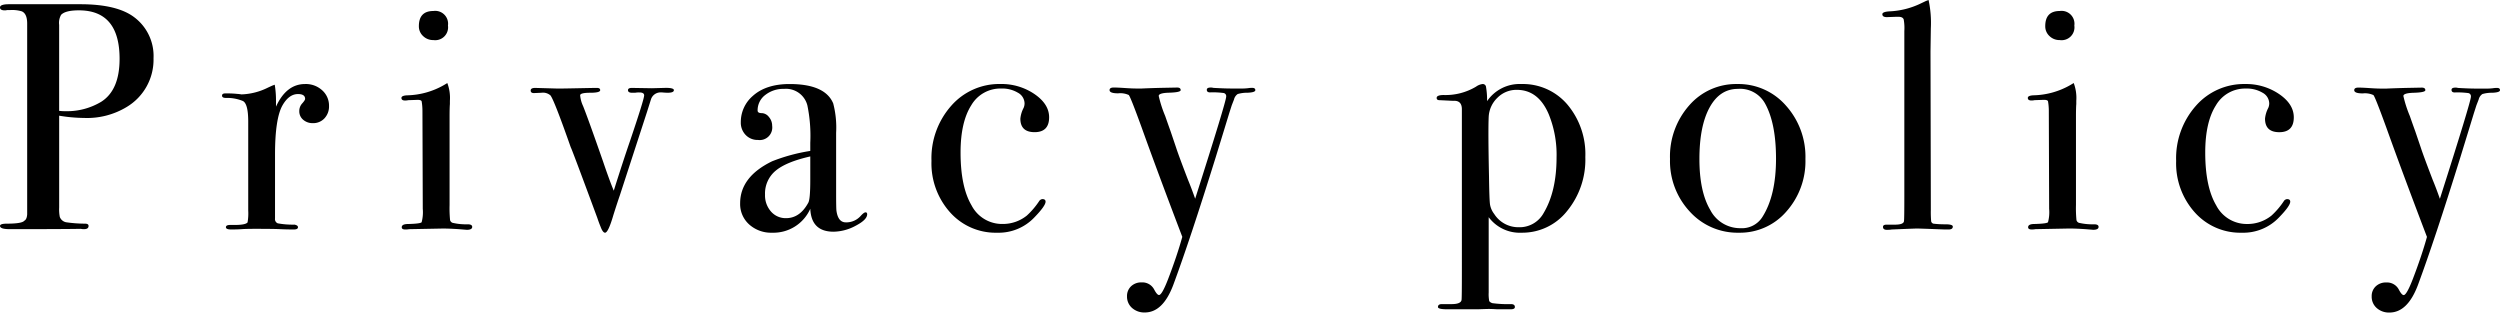 <svg xmlns="http://www.w3.org/2000/svg" width="502.775" height="62.855" viewBox="0 0 502.775 62.855"><path d="M32.37-34.32a11.085,11.085,0,0,1-5.395,9.815A15.387,15.387,0,0,1,18.4-22.3a31.487,31.487,0,0,1-5.005-.455V-4.29A7.981,7.981,0,0,0,13.52-2.4,1.693,1.693,0,0,0,14.95-1.3a26.647,26.647,0,0,0,3.64.26q.715,0,.715.455,0,.65-.91.65A2.735,2.735,0,0,1,17.745,0Q14.17.065,4.29.065H3.445Q1.5.065,1.5-.585q0-.455,1.365-.455,3.055,0,3.51-.585.52-.26.585-1.3v-38.35q0-2.015-1.1-2.47A6.856,6.856,0,0,0,3.575-44h-.65a1.44,1.44,0,0,1-.455.065q-.975,0-.975-.585,0-.65,1.82-.65h14.3q7.41,0,10.855,2.6A9.716,9.716,0,0,1,32.37-34.32Zm-6.825.13q0-9.75-8.19-9.75-2.73,0-3.575.91a3.238,3.238,0,0,0-.39,2.015v17.29a9.5,9.5,0,0,0,1.17.065,13.382,13.382,0,0,0,7.28-1.885Q25.545-27.885,25.545-34.19Zm42.12,9.49a3.478,3.478,0,0,1-.91,2.47,3.057,3.057,0,0,1-2.34.975,2.854,2.854,0,0,1-1.95-.683,2.191,2.191,0,0,1-.78-1.722,2.251,2.251,0,0,1,.585-1.56q.585-.65.585-.91,0-.975-1.43-.975-1.82,0-3.12,2.275-1.5,2.665-1.5,9.88V-2.08a.905.905,0,0,0,.553.975,16.592,16.592,0,0,0,3.347.26q.715.13.715.52,0,.455-.845.455-1.495,0-2.795-.065T52.845,0q-1.885,0-2.73.065T47.97.13q-1.04,0-1.04-.455t.845-.455h.91q2.21,0,2.6-.52a10.667,10.667,0,0,0,.13-2.4V-21.58q0-3.575-1.072-4.128a8.379,8.379,0,0,0-3.413-.618q-.78,0-.78-.455t.65-.455h.455q.975,0,1.95.1a6.991,6.991,0,0,1,.845.1,12.761,12.761,0,0,0,5.33-1.365l.845-.39.52-.195A18.948,18.948,0,0,1,57-25.87v1.3q2.08-4.55,5.85-4.55A4.865,4.865,0,0,1,66.3-27.852,4.126,4.126,0,0,1,67.665-24.7Zm23.92-16.185A2.585,2.585,0,0,1,88.66-37.96a2.886,2.886,0,0,1-2.08-.812,2.646,2.646,0,0,1-.845-1.982q0-3.055,2.925-3.055A2.585,2.585,0,0,1,91.585-40.885ZM96.46-.39Q96.46.2,95.355.2q.065,0-1.56-.13-1.95-.13-3.25-.13l-6.76.13a4.037,4.037,0,0,1-.78.065q-.715,0-.715-.455,0-.65,1.3-.65,2.47-.065,2.7-.358a7.787,7.787,0,0,0,.228-2.7l-.065-19.7a11.288,11.288,0,0,0-.162-1.917q-.1-.292-.812-.292l-1.885.065a2.735,2.735,0,0,1-.65.065q-.715,0-.715-.52,0-.455,1.1-.52a15.575,15.575,0,0,0,7.475-2.08l.65-.39a8.428,8.428,0,0,1,.52,3.575v.65q-.065.78-.065,2.535V-4.81a24.734,24.734,0,0,0,.1,3.055.782.782,0,0,0,.682.585,11.841,11.841,0,0,0,2.86.26Q96.46-.91,96.46-.39Zm40.56-27.5q0,.52-1.235.52-.455,0-1.17-.065h-.39A2.018,2.018,0,0,0,132.4-26l-.78,2.47-5.46,16.77q-.455,1.3-1.3,3.965Q123.825.78,123.175.78q-.455,0-.91-1.235-.325-.78-.65-1.755-5.265-14.235-5.33-14.17-3.38-9.62-4.1-10.465a2.3,2.3,0,0,0-1.82-.52l-1.495.065q-.65,0-.65-.52t.91-.52l4.55.13q1.04,0,4.1-.065,3.315-.065,3.445-.065h.325q.65,0,.65.455,0,.52-2.015.52t-2.015.52a6.383,6.383,0,0,0,.585,2.145q1.04,2.6,4.03,11.18,1.3,3.835,2.145,5.85,1.82-5.785,3.25-9.945,2.86-8.45,2.86-9.23,0-.585-.975-.585a4.456,4.456,0,0,0-.845.065h-.585q-.845,0-.845-.52,0-.455.78-.455l4.03.065,2.47-.065Q137.02-28.4,137.02-27.885Zm38.87,24.96q0,1.105-2.307,2.308a9.624,9.624,0,0,1-4.452,1.2q-4.485,0-4.68-4.615A8.107,8.107,0,0,1,156.78.78a6.591,6.591,0,0,1-4.615-1.658,5.5,5.5,0,0,1-1.82-4.258q0-5.33,6.435-8.45a35.792,35.792,0,0,1,7.67-2.08V-17.29a30.355,30.355,0,0,0-.585-7.54,4.433,4.433,0,0,0-4.68-3.315,5.853,5.853,0,0,0-3.8,1.235,3.847,3.847,0,0,0-1.527,3.12q0,.52.813.52a1.885,1.885,0,0,1,1.462.78,2.67,2.67,0,0,1,.65,1.755,2.528,2.528,0,0,1-2.86,2.86,3.291,3.291,0,0,1-2.47-1.007,3.54,3.54,0,0,1-.975-2.568,6.914,6.914,0,0,1,2.4-5.265q2.665-2.405,7.41-2.405,7.15,0,8.775,3.9a19.256,19.256,0,0,1,.585,5.915V-7.15q0,2.99.065,3.51Q170.04-1.3,171.6-1.3a3.843,3.843,0,0,0,2.99-1.3q.65-.715.975-.715T175.89-2.925Zm-11.44-6.89V-14.56q-4.875,1.105-6.988,2.893A5.941,5.941,0,0,0,155.35-6.89a4.9,4.9,0,0,0,1.2,3.412,3.9,3.9,0,0,0,3.023,1.332q2.795,0,4.485-3.12Q164.45-5.98,164.45-9.815Zm48.035-12.61q0,2.99-2.925,2.99-2.86,0-2.86-2.73a5.883,5.883,0,0,1,.65-2.145,2.294,2.294,0,0,0,.195-.91,2.487,2.487,0,0,0-1.333-2.145,6.141,6.141,0,0,0-3.348-.845,6.776,6.776,0,0,0-6.045,3.38q-2.145,3.38-2.145,9.49,0,6.89,2.21,10.628a6.9,6.9,0,0,0,6.24,3.738A7.667,7.667,0,0,0,208-2.665a15.556,15.556,0,0,0,2.535-2.99.9.9,0,0,1,.585-.325q.65,0,.65.52,0,.845-2.275,3.185A9.9,9.9,0,0,1,202.02.78a12.25,12.25,0,0,1-9.458-4.1,14.744,14.744,0,0,1-3.738-10.335,15.9,15.9,0,0,1,3.965-11.083,12.841,12.841,0,0,1,9.945-4.388,11.775,11.775,0,0,1,6.792,2.015Q212.485-25.09,212.485-22.425Zm41.47-5.46q0,.455-1.56.52a6.7,6.7,0,0,0-1.982.26,1.839,1.839,0,0,0-.747,1.1l-.455,1.17-.52,1.625q-.91,2.99-2.73,8.9-5.135,16.51-8.515,25.61-2.08,5.525-5.72,5.525a3.685,3.685,0,0,1-2.568-.91,3.01,3.01,0,0,1-1.007-2.34,2.669,2.669,0,0,1,.813-2.015,2.924,2.924,0,0,1,2.112-.78,2.67,2.67,0,0,1,2.535,1.43q.585,1.105.975,1.105.585,0,1.82-3.185,1.82-4.745,2.86-8.515-4.81-12.61-8.19-22.035-2.34-6.435-2.6-6.5a4.055,4.055,0,0,0-2.113-.325q-1.722,0-1.723-.65,0-.52.845-.52.715,0,2.21.1t2.275.1h1.17q1.365-.065,3.77-.13l3.315-.065q.715,0,.715.52,0,.455-2.4.52-2.015.065-2.015.65a24.012,24.012,0,0,0,1.3,4.03q.52,1.5,1.1,3.12l1.1,3.25q.455,1.43,2.4,6.5.65,1.56,1.43,3.77,6.24-19.565,6.24-20.54a.649.649,0,0,0-.488-.715,16.062,16.062,0,0,0-2.762-.13q-.65,0-.65-.52,0-.455.78-.455a1.691,1.691,0,0,1,.52.065q2.21.13,3.64.13h1.82a10.94,10.94,0,0,0,1.528-.065,5.008,5.008,0,0,1,.878-.065Q253.955-28.34,253.955-27.885ZM320.32-14.43a16.26,16.26,0,0,1-3.672,10.855A11.475,11.475,0,0,1,307.515.78a7.8,7.8,0,0,1-6.63-3.12V12.8a7.7,7.7,0,0,0,.1,1.69q.1.26.617.455a23.3,23.3,0,0,0,3.77.195q.78,0,.78.585,0,.455-.845.455h-2.73q-.975-.065-1.69-.065-.39,0-2.145.065h-6.175q-1.885,0-1.885-.455,0-.585.78-.585h1.95q1.885,0,2.015-.845.065-.39.065-5.98V-24.05q0-1.82-1.755-1.69-2.6-.13-2.73-.13-.585,0-.585-.455,0-.585,1.43-.585a11.955,11.955,0,0,0,6.5-1.69,2.832,2.832,0,0,1,1.3-.52.657.657,0,0,1,.682.488,15.743,15.743,0,0,1,.228,2.957,7.9,7.9,0,0,1,6.89-3.445,11.743,11.743,0,0,1,9.263,4.128A15.466,15.466,0,0,1,320.32-14.43Zm-5.785.065a21.556,21.556,0,0,0-1.56-8.645q-2.08-4.94-6.435-4.94a5.374,5.374,0,0,0-3.9,1.593,5.693,5.693,0,0,0-1.755,3.868q-.13,2.86.065,12.025.065,4.615.2,5.558a4.253,4.253,0,0,0,.845,1.917,5.736,5.736,0,0,0,4.875,2.665,5.516,5.516,0,0,0,5.07-2.86Q314.535-7.54,314.535-14.365Zm50.05.325A15.2,15.2,0,0,1,360.75-3.477,12.333,12.333,0,0,1,351.2.78a12.946,12.946,0,0,1-9.88-4.257A14.908,14.908,0,0,1,337.35-14.04a15.508,15.508,0,0,1,3.867-10.79,12.46,12.46,0,0,1,9.652-4.29,12.685,12.685,0,0,1,9.783,4.323A15.386,15.386,0,0,1,364.585-14.04ZM358.67-14.1q0-7.15-2.21-11.115A5.74,5.74,0,0,0,351-28.145q-3.64,0-5.687,3.738T343.265-14.04q0,6.565,2.178,10.237A6.749,6.749,0,0,0,351.52-.13,4.852,4.852,0,0,0,355.94-2.4Q358.67-6.7,358.67-14.1ZM394.225-.455q0,.585-.845.585h-.78q-.13,0-3.445-.13L387.14-.065q-.52,0-5.2.2a4.737,4.737,0,0,1-.78.065q-.975.065-.975-.585,0-.455.715-.455h1.69q1.82,0,1.82-.78.065-.39.065-5.07V-39.78a9.606,9.606,0,0,0-.13-2.34q-.2-.52-1.04-.52h-.52l-1.82.065q-.91,0-.91-.585,0-.52,1.625-.585a16.006,16.006,0,0,0,5.785-1.43l1.365-.65.52-.195a21.8,21.8,0,0,1,.455,5.72l-.065,4.615.065,31.85a21.4,21.4,0,0,0,.065,2.308.614.614,0,0,0,.455.487,18.391,18.391,0,0,0,2.4.13Q394.225-.91,394.225-.455Zm24.44-40.43a2.585,2.585,0,0,1-2.925,2.925,2.886,2.886,0,0,1-2.08-.812,2.646,2.646,0,0,1-.845-1.982q0-3.055,2.925-3.055A2.585,2.585,0,0,1,418.665-40.885ZM423.54-.39q0,.585-1.105.585.065,0-1.56-.13-1.95-.13-3.25-.13l-6.76.13a4.037,4.037,0,0,1-.78.065q-.715,0-.715-.455,0-.65,1.3-.65,2.47-.065,2.7-.358a7.787,7.787,0,0,0,.228-2.7l-.065-19.7a11.286,11.286,0,0,0-.163-1.917q-.1-.292-.812-.292l-1.885.065a2.734,2.734,0,0,1-.65.065q-.715,0-.715-.52,0-.455,1.105-.52a15.575,15.575,0,0,0,7.475-2.08l.65-.39a8.428,8.428,0,0,1,.52,3.575v.65q-.065.78-.065,2.535V-4.81a24.734,24.734,0,0,0,.1,3.055.782.782,0,0,0,.682.585,11.841,11.841,0,0,0,2.86.26Q423.54-.91,423.54-.39ZM462.8-22.425q0,2.99-2.925,2.99-2.86,0-2.86-2.73a5.883,5.883,0,0,1,.65-2.145,2.294,2.294,0,0,0,.195-.91,2.487,2.487,0,0,0-1.332-2.145,6.141,6.141,0,0,0-3.348-.845,6.776,6.776,0,0,0-6.045,3.38q-2.145,3.38-2.145,9.49,0,6.89,2.21,10.628a6.9,6.9,0,0,0,6.24,3.738,7.666,7.666,0,0,0,4.875-1.69,15.556,15.556,0,0,0,2.535-2.99.9.9,0,0,1,.585-.325q.65,0,.65.52,0,.845-2.275,3.185A9.9,9.9,0,0,1,452.335.78a12.25,12.25,0,0,1-9.457-4.1A14.744,14.744,0,0,1,439.14-13.65a15.9,15.9,0,0,1,3.965-11.083,12.841,12.841,0,0,1,9.945-4.388,11.775,11.775,0,0,1,6.793,2.015Q462.8-25.09,462.8-22.425Zm41.47-5.46q0,.455-1.56.52a6.7,6.7,0,0,0-1.983.26,1.839,1.839,0,0,0-.747,1.1l-.455,1.17-.52,1.625q-.91,2.99-2.73,8.9Q491.14,2.21,487.76,11.31q-2.08,5.525-5.72,5.525a3.684,3.684,0,0,1-2.567-.91,3.01,3.01,0,0,1-1.008-2.34,2.669,2.669,0,0,1,.813-2.015,2.923,2.923,0,0,1,2.112-.78,2.67,2.67,0,0,1,2.535,1.43q.585,1.105.975,1.105.585,0,1.82-3.185,1.82-4.745,2.86-8.515-4.81-12.61-8.19-22.035-2.34-6.435-2.6-6.5a4.055,4.055,0,0,0-2.112-.325q-1.723,0-1.723-.65,0-.52.845-.52.715,0,2.21.1t2.275.1h1.17q1.365-.065,3.77-.13l3.315-.065q.715,0,.715.52,0,.455-2.4.52-2.015.065-2.015.65a24.011,24.011,0,0,0,1.3,4.03q.52,1.5,1.105,3.12l1.105,3.25q.455,1.43,2.4,6.5.65,1.56,1.43,3.77,6.24-19.565,6.24-20.54a.649.649,0,0,0-.487-.715,16.062,16.062,0,0,0-2.763-.13q-.65,0-.65-.52,0-.455.78-.455a1.691,1.691,0,0,1,.52.065q2.21.13,3.64.13h1.82a10.94,10.94,0,0,0,1.527-.065,5.008,5.008,0,0,1,.878-.065Q504.27-28.34,504.27-27.885Z" transform="translate(-1.495 46.02)"/></svg>